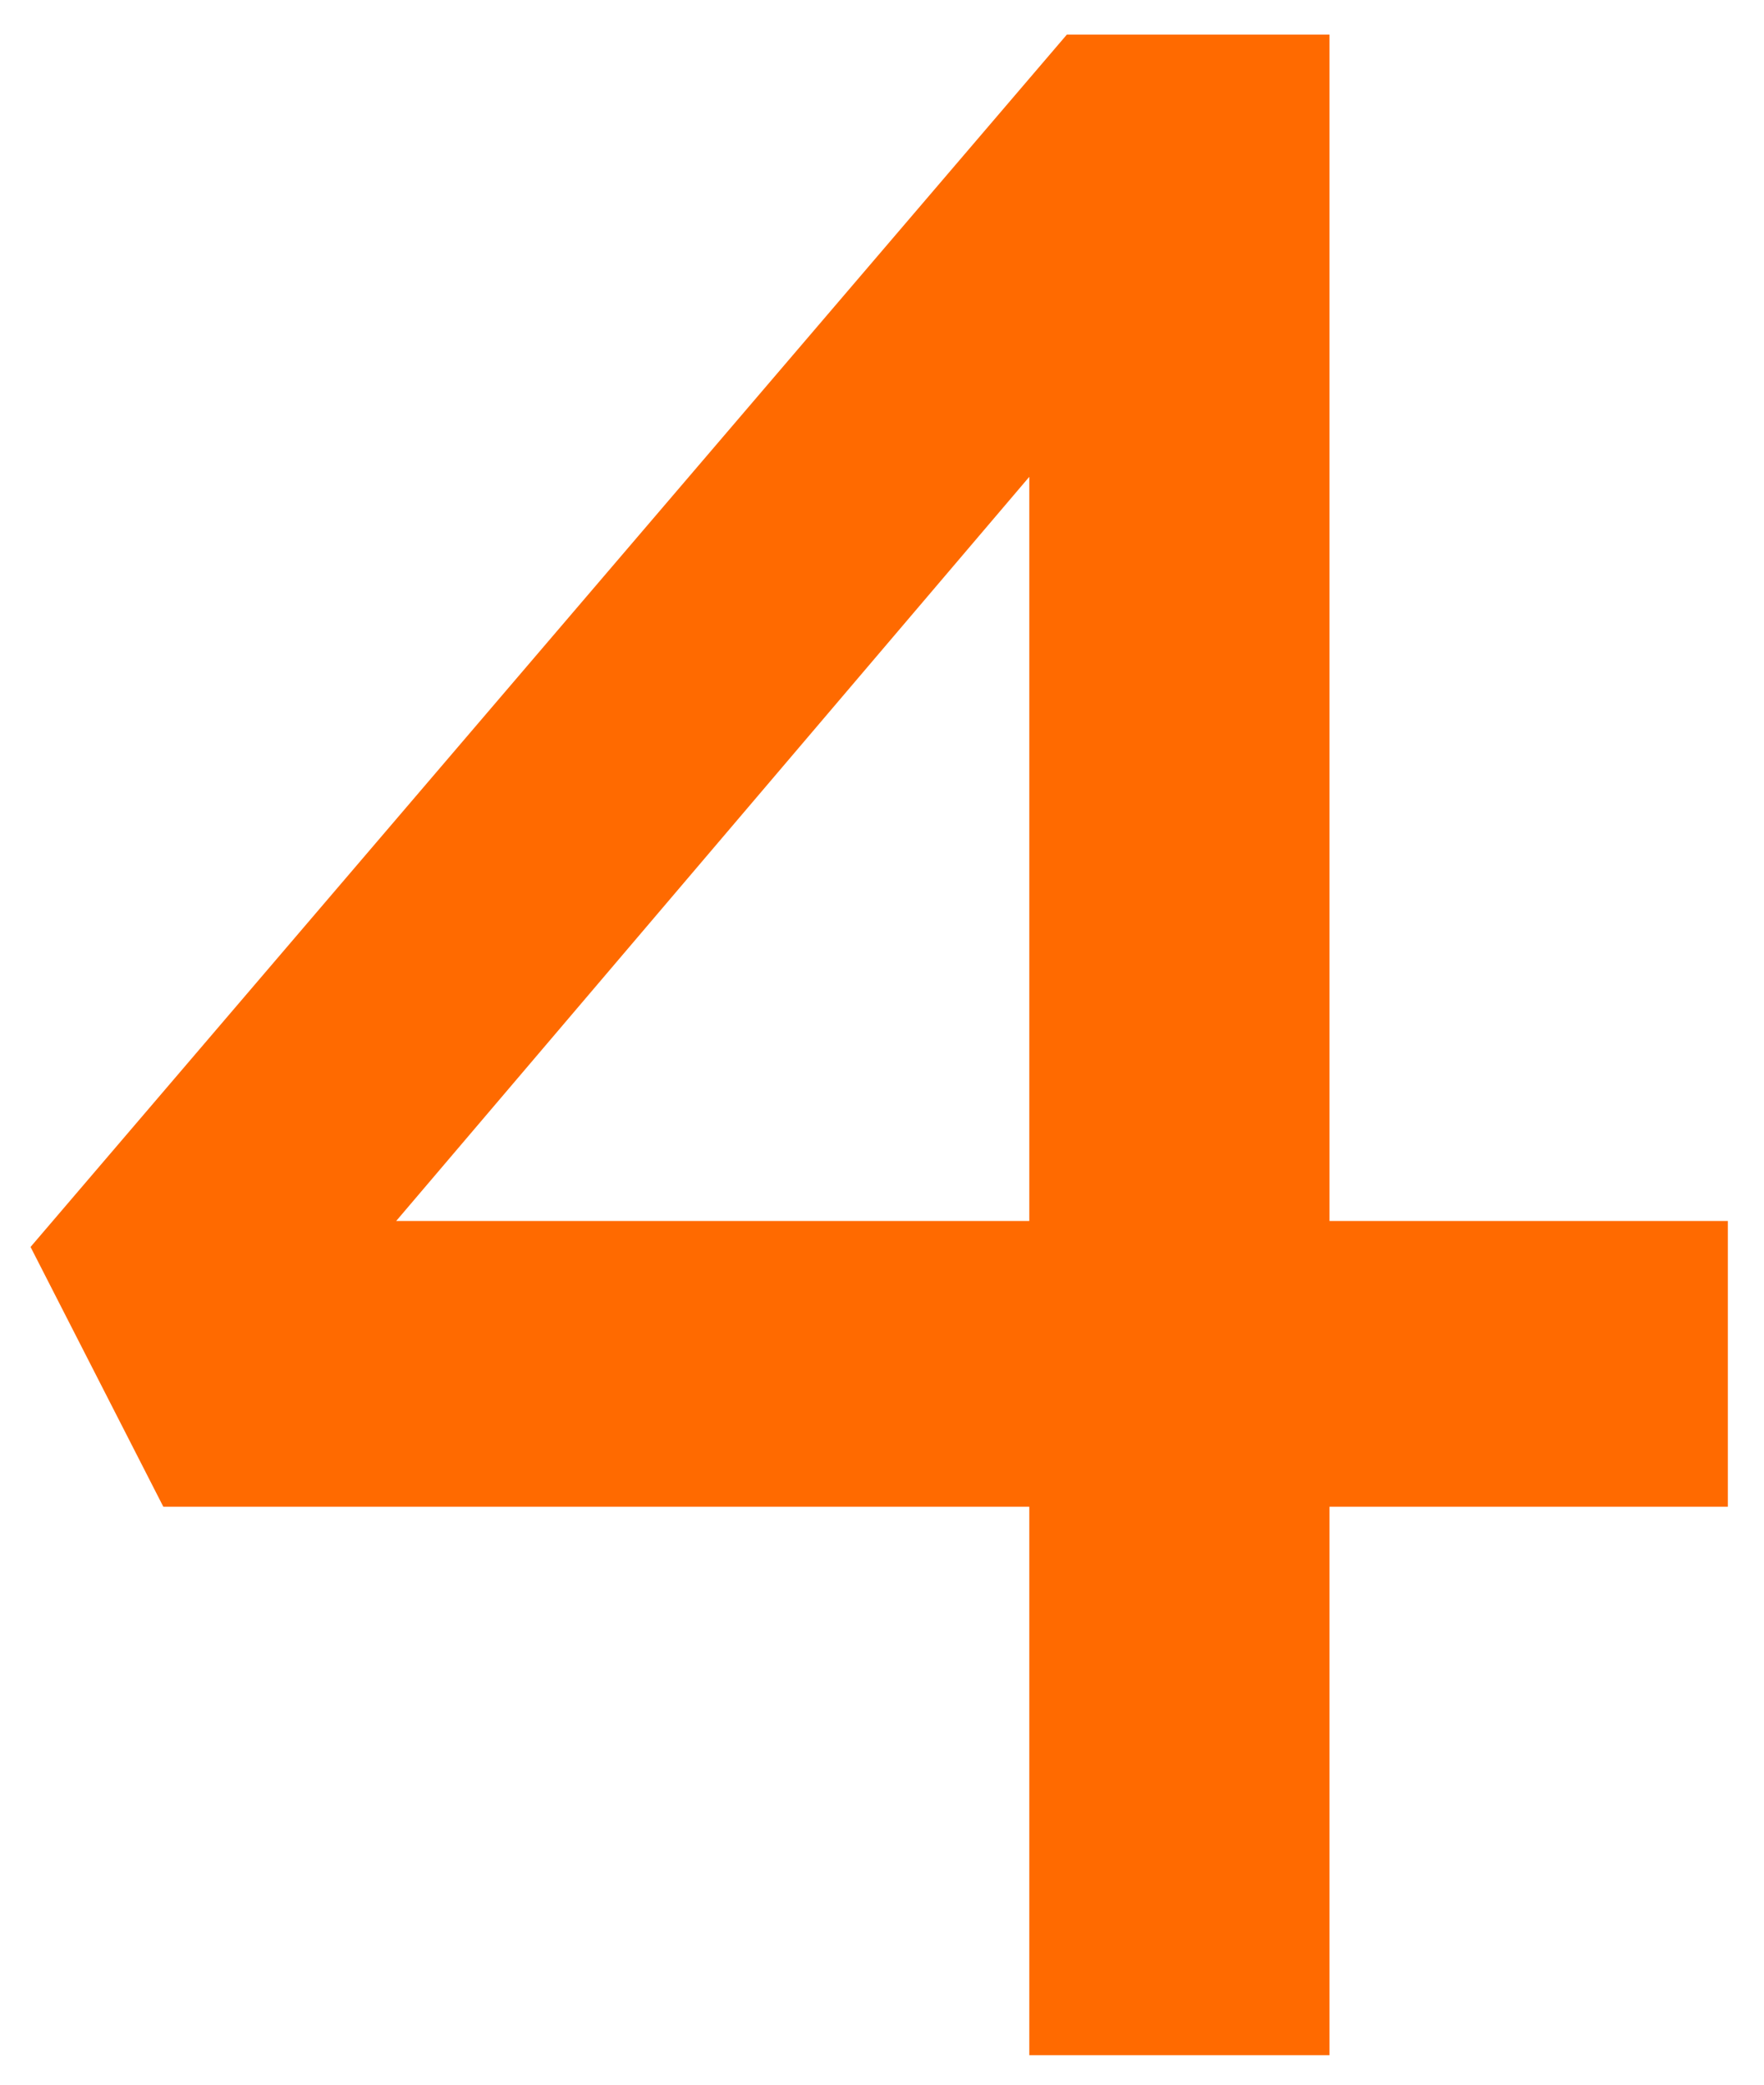 <svg xmlns="http://www.w3.org/2000/svg" width="22" height="26" viewBox="0 0 22 26" fill="none">
  <path d="M12.837 25.632V4.068L14.313 4.212L4.053 16.272L3.981 15.228H21.549V18.792H2.037L0.381 15.552L13.305 0.432H16.581V25.632H12.837Z" fill="#FF6A00"/>
</svg>